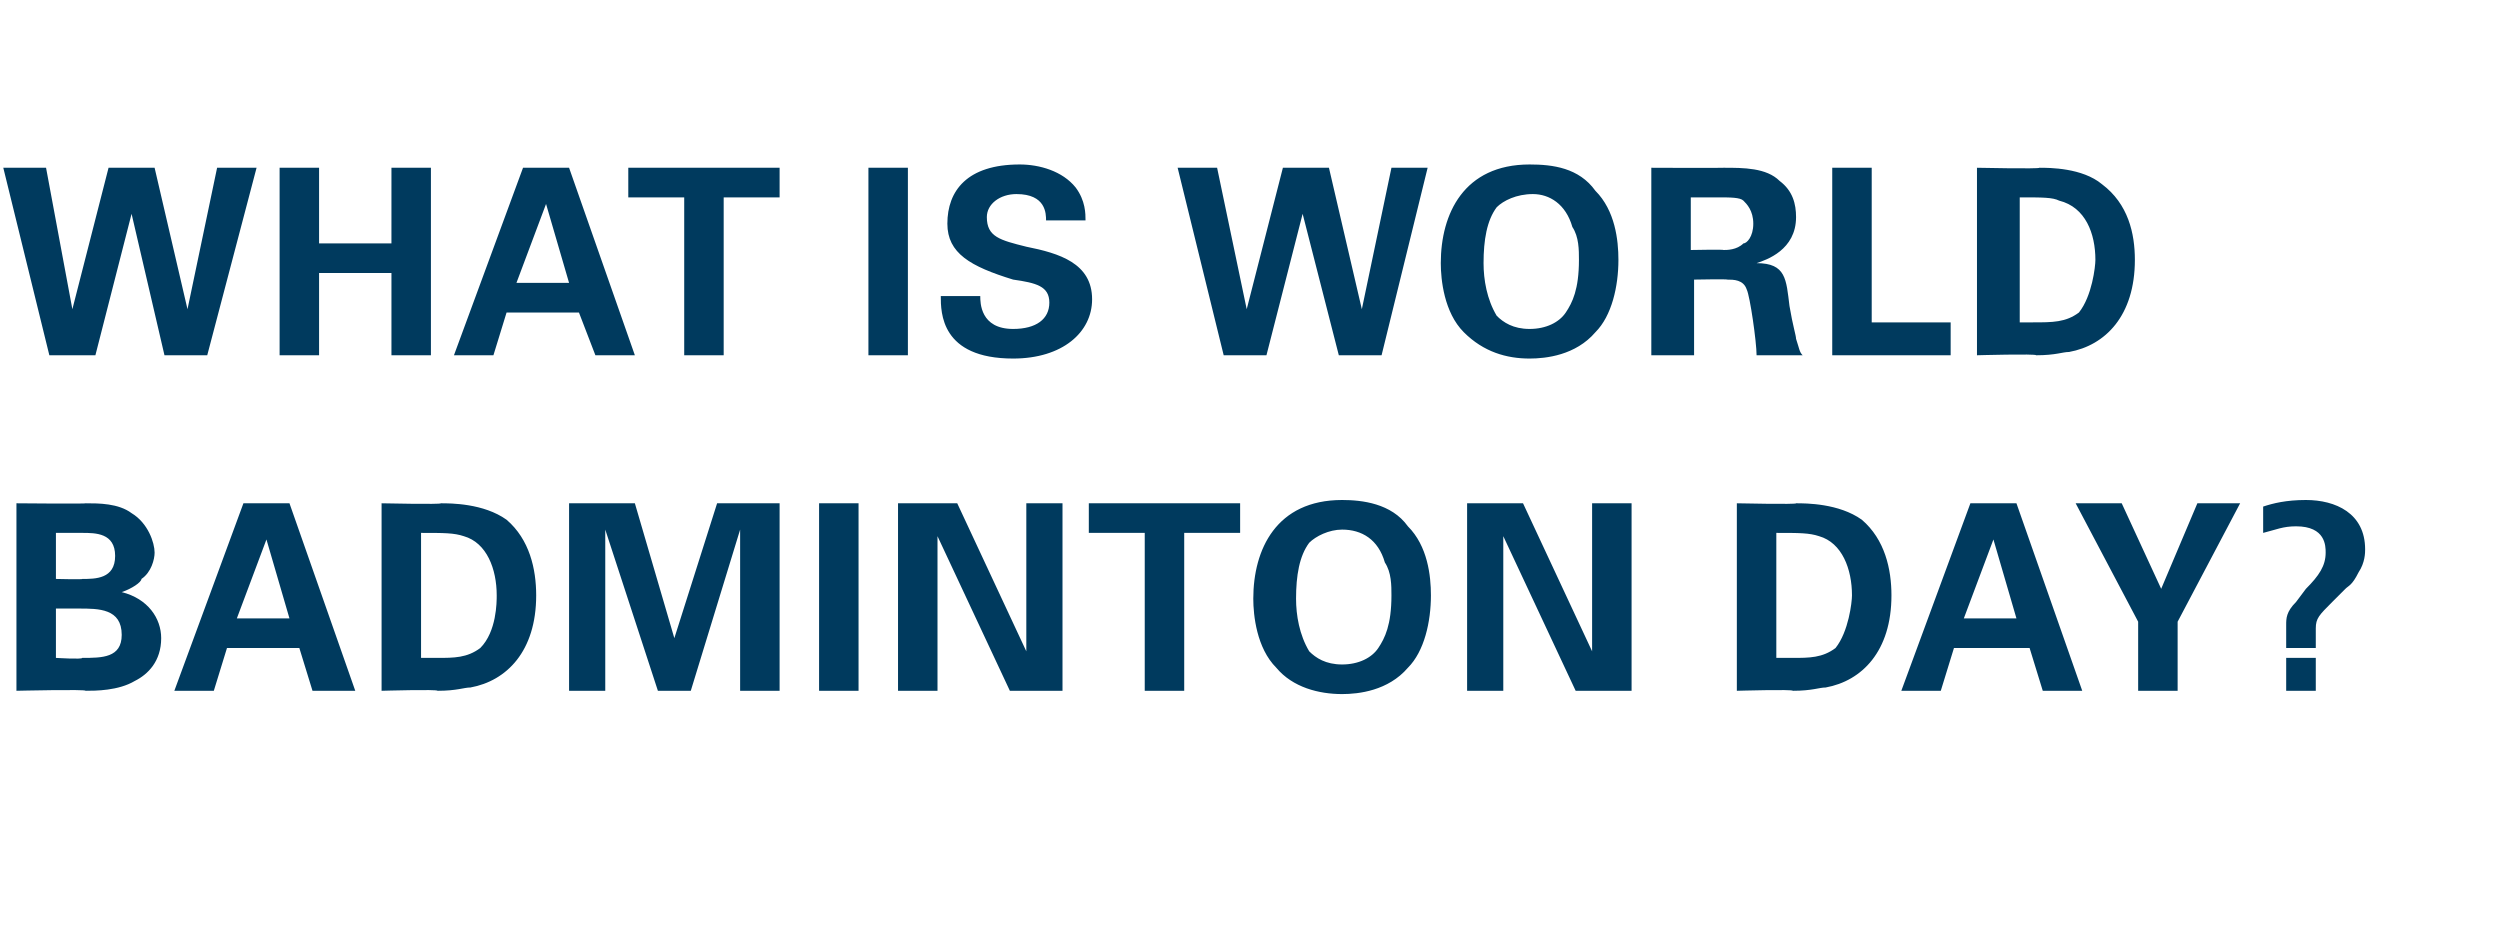 <?xml version="1.0" standalone="no"?><!DOCTYPE svg PUBLIC "-//W3C//DTD SVG 1.1//EN" "http://www.w3.org/Graphics/SVG/1.1/DTD/svg11.dtd"><svg xmlns="http://www.w3.org/2000/svg" version="1.1" width="76px" height="28.2px" viewBox="0 -1 76 28.2" style="top:-1px"><desc>WHAT IS WORLD BADMINTON DAY?</desc><defs/><g id="Polygon132798"><path d="m.5 14.3s2.14.02 2.1 0c.4 0 1 0 1.4.3c.5.3.7.9.7 1.2c0 .2-.1.6-.4.8c0 .1-.3.3-.6.4c.8.2 1.2.8 1.2 1.4c0 .7-.4 1.1-.8 1.3c-.5.3-1.2.3-1.5.3c.04-.05-2.1 0-2.1 0v-5.7zm1.2 2.3s.83.02.8 0c.4 0 1 0 1-.7c0-.7-.6-.7-1-.7h-.8v1.4zm0 2.4s.8.05.8 0c.6 0 1.2 0 1.2-.7c0-.8-.7-.8-1.3-.8h-.7v1.5zm7.1-4.7l2 5.7H9.5l-.4-1.3H6.9L6.5 20H5.3l2.1-5.7h1.4zm0 3.5l-.7-2.4l-.9 2.4h1.6zm2.8-3.5s1.83.04 1.8 0c.3 0 1.3 0 2 .5c.7.6.9 1.5.9 2.3c0 1.7-.9 2.6-2 2.8c-.2 0-.4.1-1 .1c.02-.05-1.7 0-1.7 0v-5.7zm1.2 4.7h.5c.5 0 .9 0 1.3-.3c.5-.5.5-1.4.5-1.6c0-.8-.3-1.6-1-1.8c-.3-.1-.6-.1-1.3-.1v3.8zm4.5-4.7h2l1.2 4.1l1.3-4.1h1.9v5.7h-1.2v-4.9L21 20h-1l-1.6-4.9v4.9h-1.1v-5.7zm7.6 0h1.2v5.7h-1.2v-5.7zm2.4 0h1.8l2.1 4.5v-4.5h1.1v5.7h-1.6l-2.2-4.7v4.7h-1.2v-5.7zm7.5.9h-1.7v-.9h4.6v.9H36v4.8h-1.2v-4.8zm6-1c.6 0 1.5.1 2 .8c.6.6.7 1.5.7 2.1c0 .8-.2 1.7-.7 2.2c-.6.7-1.5.8-2 .8c-.7 0-1.5-.2-2-.8c-.6-.6-.7-1.6-.7-2.1c0-1.5.7-3 2.7-3zm-1 4.6c.2.2.5.4 1 .4c.5 0 .9-.2 1.1-.5c.2-.3.4-.7.4-1.6c0-.3 0-.7-.2-1c-.2-.7-.7-1-1.3-1c-.4 0-.8.2-1 .4c-.3.4-.4 1-.4 1.7c0 .5.1 1.1.4 1.6zm4.8-4.5h1.7l2.1 4.5v-4.5h1.2v5.7h-1.7l-2.2-4.7v4.7h-1.1v-5.7zm8.2 0s1.83.04 1.8 0c.3 0 1.3 0 2 .5c.7.6.9 1.5.9 2.3c0 1.7-.9 2.6-2 2.8c-.2 0-.4.1-1 .1c.02-.05-1.7 0-1.7 0v-5.7zM54 19h.5c.5 0 .9 0 1.3-.3c.4-.5.5-1.4.5-1.6c0-.8-.3-1.6-1-1.8c-.3-.1-.6-.1-1.3-.1v3.8zm7.3-4.7l2 5.7h-1.2l-.4-1.3h-2.3L59 20h-1.2l2.1-5.7h1.4zm0 3.5l-.7-2.4l-.9 2.4h1.6zm3.2-3.5l1.2 2.6l1.1-2.6h1.3l-1.9 3.6v2.1H65v-2.1l-1.9-3.6h1.4zm5 4.4v-.7c0-.2 0-.4.3-.7l.3-.4c.4-.4.6-.7.6-1.1c0-.2 0-.8-.9-.8c-.4 0-.6.1-1 .2v-.8c.3-.1.7-.2 1.3-.2c.9 0 1.8.4 1.8 1.5c0 .1 0 .4-.2.7c-.2.4-.3.4-.4.5l-.4.4c-.4.4-.5.5-.5.8v.6h-.9zm0 .3h.9v1h-.9v-1z" stroke="none" fill="#003a5e"/></g><g id="Polygon132797"><path d="m1.4 4.1l.8 4.3l1.1-4.3h1.4l1 4.3l.9-4.3h1.2L6.3 9.8H5L4 5.5l-1.1 4.3H1.5L.1 4.1h1.3zm7.1 0h1.2v2.3h2.2V4.1h1.2v5.7h-1.2V7.3H9.7v2.5H8.5V4.1zm8.8 0l2 5.7h-1.2l-.5-1.3h-2.2L15 9.8h-1.2l2.1-5.7h1.4zm0 3.5l-.7-2.4l-.9 2.4h1.6zM20.8 5h-1.7v-.9h4.6v.9H22v4.8h-1.2V5zm5.6-.9h1.2v5.7h-1.2V4.1zM29.8 8c0 .2 0 1 1 1c.7 0 1.1-.3 1.1-.8c0-.5-.4-.6-1.1-.7c-1.3-.4-2-.8-2-1.7c0-1 .6-1.8 2.2-1.8c.6 0 1.3.2 1.7.7c.3.4.3.8.3 1h-1.2c0-.2 0-.8-.9-.8c-.5 0-.9.3-.9.7c0 .6.4.7 1.2.9c1 .2 2 .5 2 1.6c0 1-.9 1.8-2.4 1.8c-2.2 0-2.2-1.4-2.2-1.9h1.2zM37 4.1l.9 4.3L39 4.1h1.4l1 4.3l.9-4.3h1.1L42 9.8h-1.3l-1.1-4.3l-1.1 4.3h-1.3l-1.4-5.7h1.2zm9.5-.1c.7 0 1.5.1 2 .8c.6.6.7 1.5.7 2.1c0 .8-.2 1.7-.7 2.2c-.6.7-1.5.8-2 .8c-.7 0-1.4-.2-2-.8c-.6-.6-.7-1.6-.7-2.1c0-1.5.7-3 2.7-3zm-1 4.6c.2.2.5.4 1 .4c.5 0 .9-.2 1.1-.5c.2-.3.4-.7.4-1.6c0-.3 0-.7-.2-1c-.2-.7-.7-1-1.2-1c-.5 0-.9.2-1.1.4c-.3.4-.4 1-.4 1.7c0 .5.1 1.1.4 1.6zm4.7-4.5s2.2.01 2.2 0c.6 0 1.3 0 1.7.4c.4.3.5.7.5 1.1c0 1-.9 1.3-1.2 1.4c.9 0 .9.5 1 1.3c.1.6.2.9.2 1c.1.3.1.4.2.5h-1.4c0-.4-.2-1.8-.3-2c-.1-.3-.4-.3-.6-.3c.03-.02-1 0-1 0v2.3h-1.3V4.1zm1.2 2.5s1.01-.02 1 0c.1 0 .4 0 .6-.2c.1 0 .3-.2.3-.6c0-.4-.2-.6-.3-.7c-.1-.1-.4-.1-.8-.1h-.8v1.6zm4.3-2.5h1.2v4.7h2.4v1h-3.6V4.1zm4.4 0s1.9.04 1.9 0c.3 0 1.3 0 1.9.5c.8.6 1 1.5 1 2.3c0 1.7-.9 2.6-2 2.8c-.2 0-.4.1-1 .1c0-.05-1.8 0-1.8 0V4.1zm1.3 4.7h.4c.6 0 1 0 1.4-.3c.4-.5.5-1.4.5-1.6c0-.8-.3-1.6-1.1-1.8c-.2-.1-.5-.1-1.2-.1v3.8z" stroke="none" fill="#003a5e"/></g></svg>